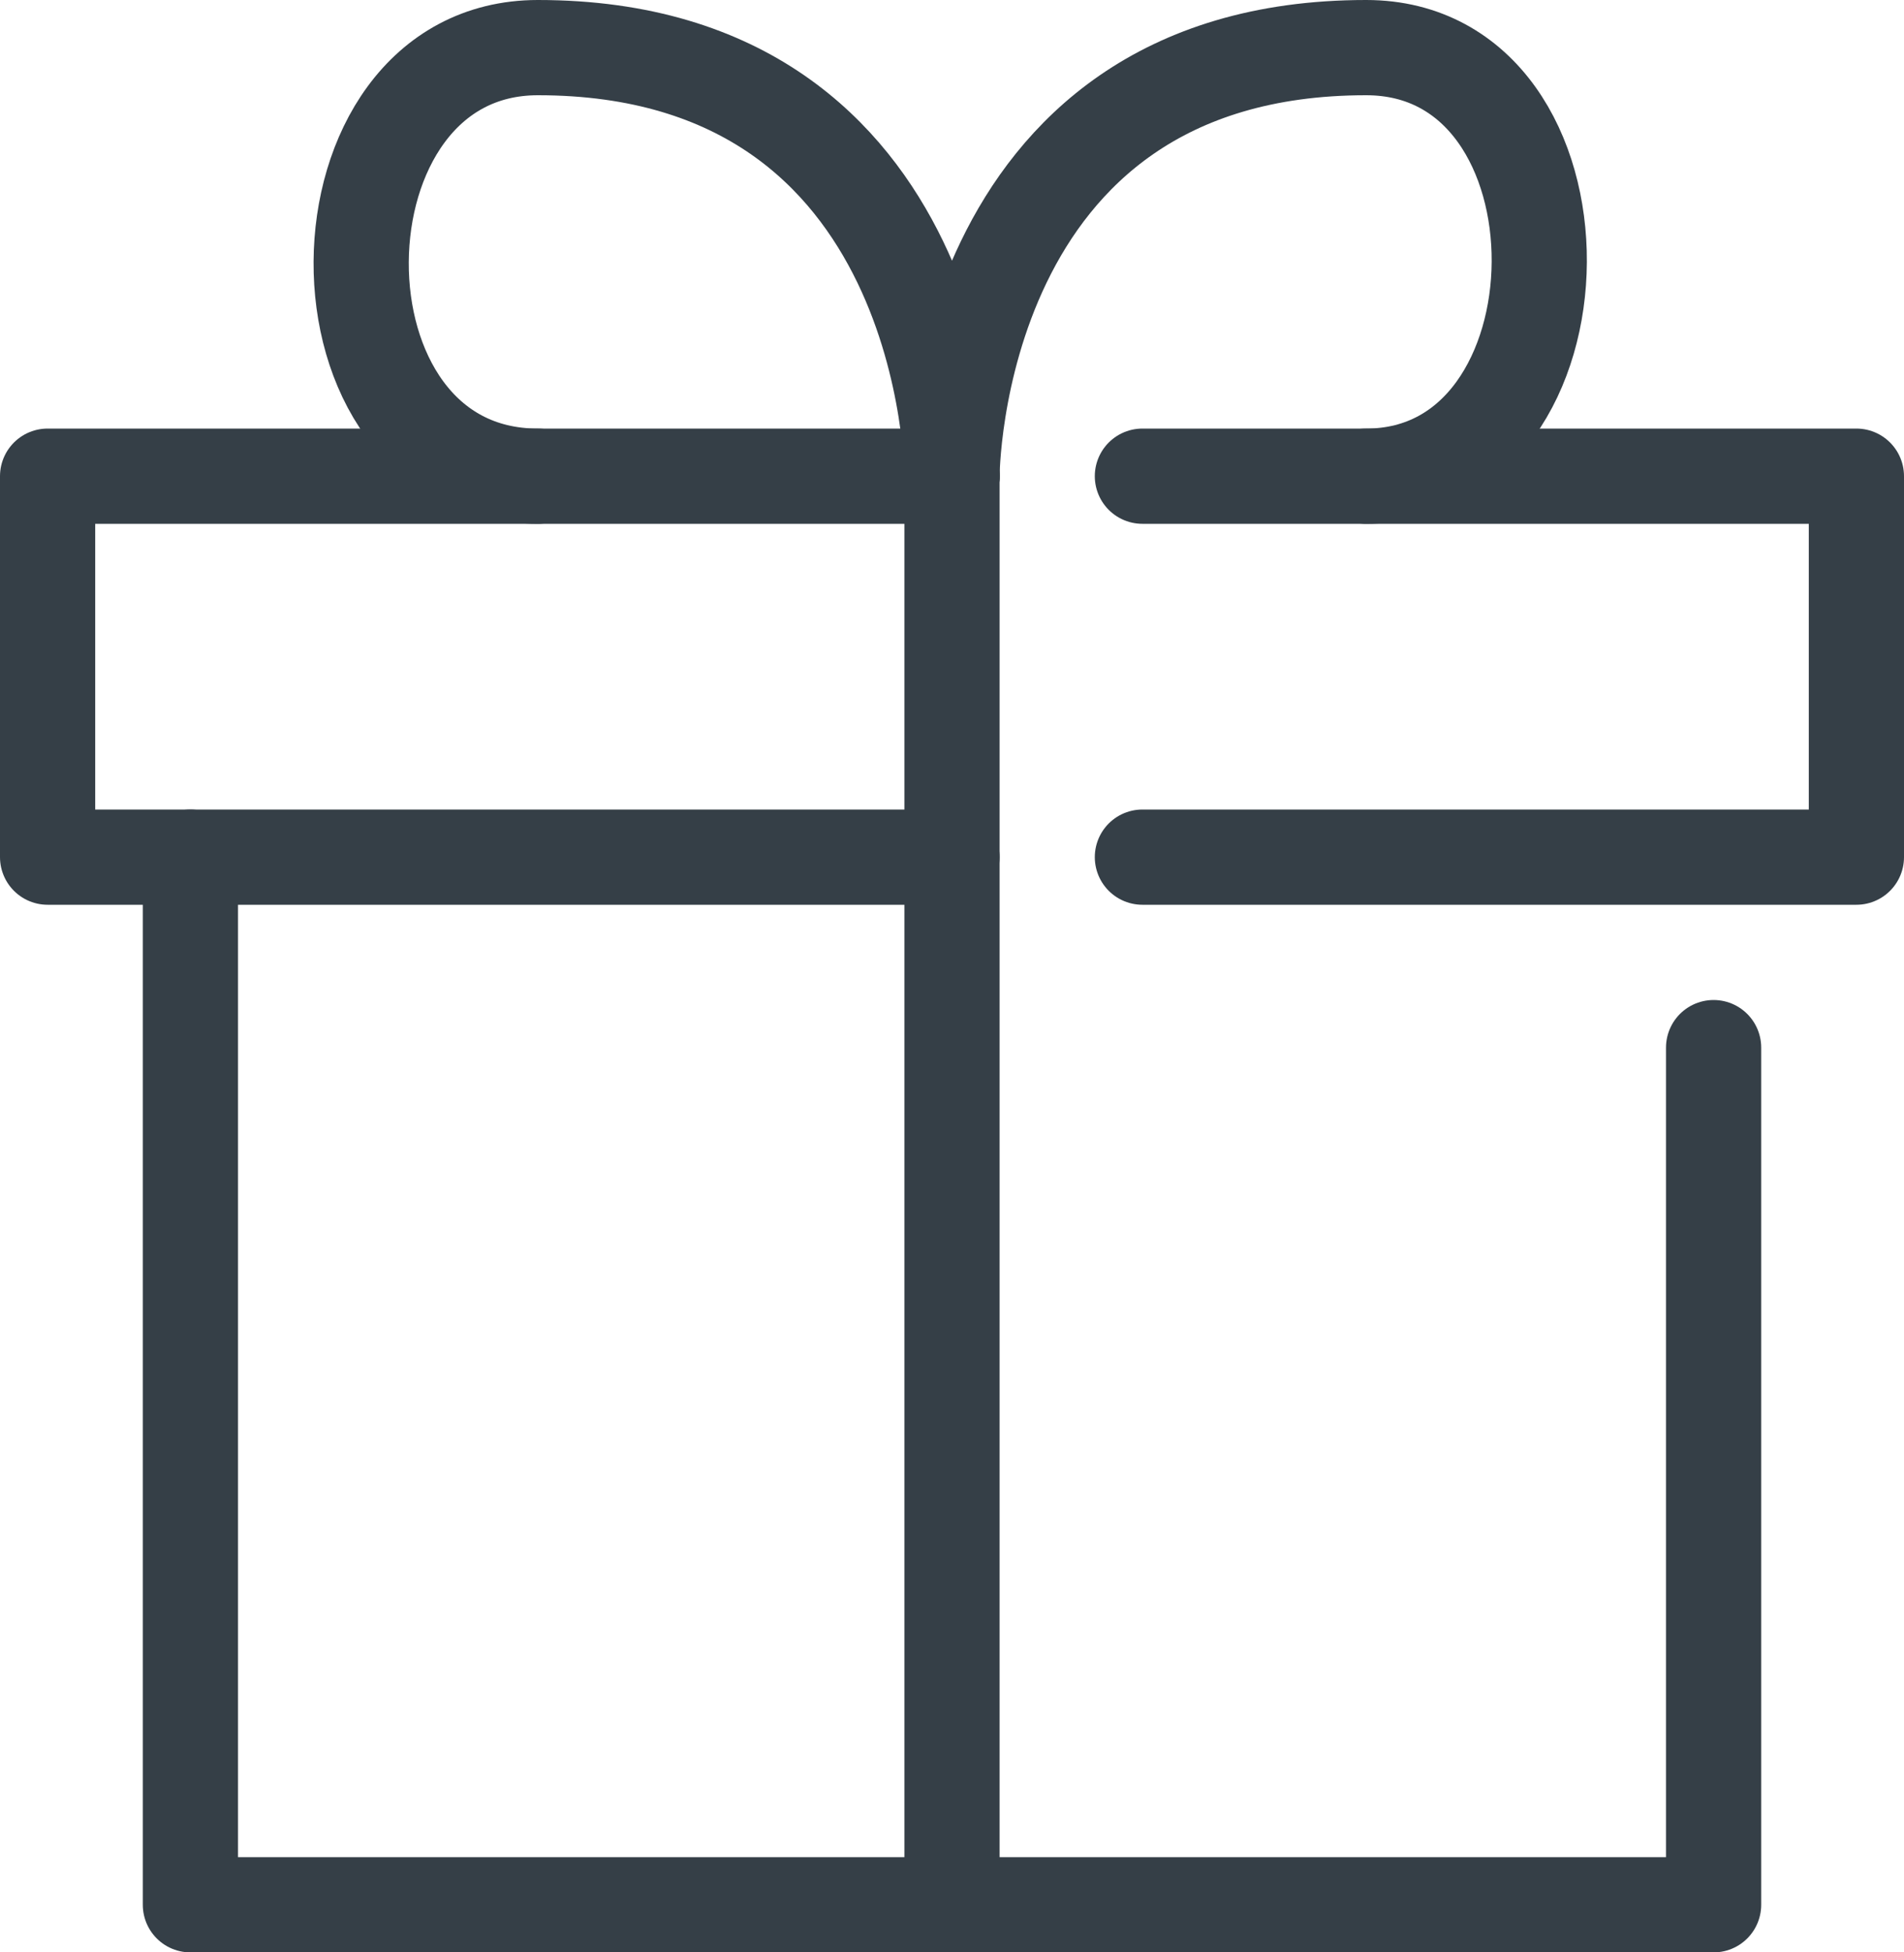 <?xml version="1.0" encoding="utf-8"?>
<!-- Generator: Adobe Illustrator 22.0.1, SVG Export Plug-In . SVG Version: 6.00 Build 0)  -->
<svg version="1.1" id="レイヤー_1" xmlns="http://www.w3.org/2000/svg" xmlns:xlink="http://www.w3.org/1999/xlink" x="0px"
	 y="0px" viewBox="0 0 40 41" style="enable-background:new 0 0 40 41;" xml:space="preserve">
<style type="text/css">
	.st0{fill:none;stroke:#353F47;stroke-width:2;stroke-linecap:round;stroke-linejoin:round;}
</style>
<title>615_ex_h</title>
<g id="ia">
	<g id="icon_data">
		<polyline class="st0" points="36,22 36,40 4,40 4,18 		"/>
		<polyline class="st0" points="24,10 39,10 39,18 24,18 		"/>
		<polyline class="st0" points="20,18 1,18 1,10 20,10 		"/>
		<line class="st0" x1="20" y1="40" x2="20" y2="10"/>
		<path class="st0" d="M20,10c0,0,0-9,8.7-9c4.9,0,4.8,9,0,9"/>
		<path class="st0" d="M20,10c0,0,0-9-8.7-9c-4.9,0-5,9,0,9"/>
	</g>
</g>
</svg>
